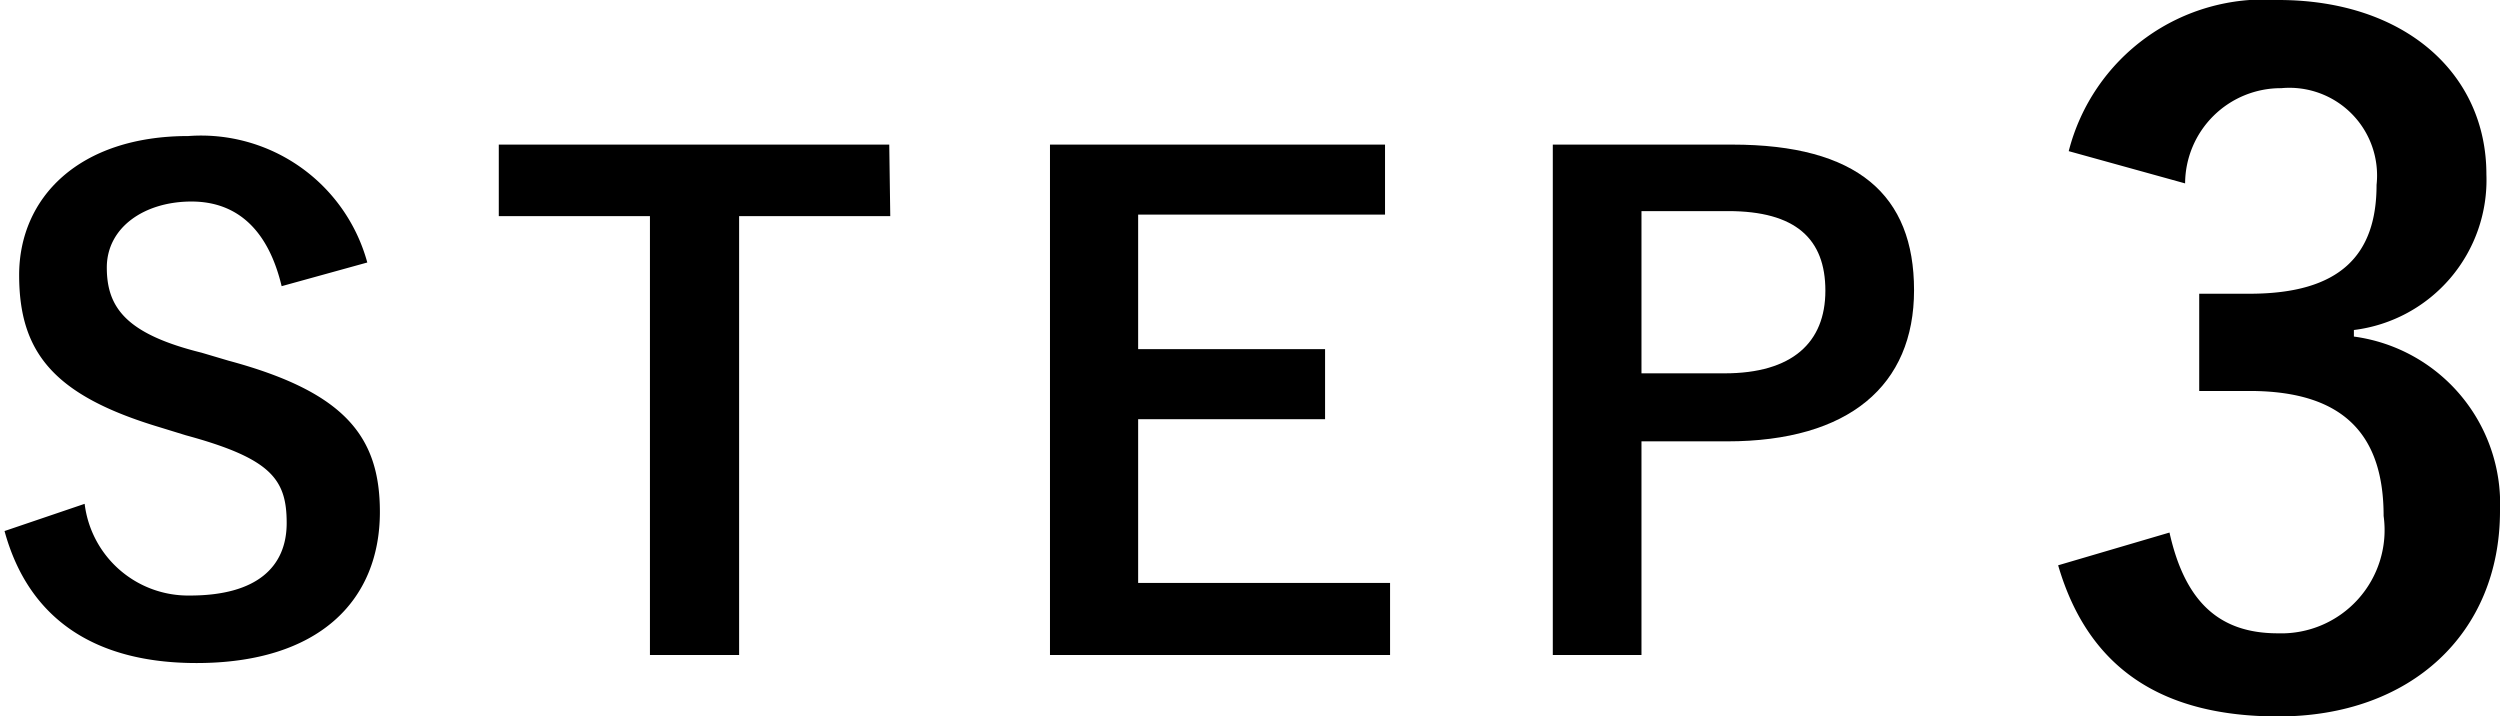 <svg xmlns="http://www.w3.org/2000/svg" viewBox="0 0 49.62 14.22"><title>アセット 5</title><g id="レイヤー_2" data-name="レイヤー 2"><g id="レイヤー_1-2" data-name="レイヤー 1"><path d="M5.59,5.68C5.33,4.59,4.73,4,3.8,4s-1.68.51-1.68,1.31S2.51,6.63,4,7l.54.16c2.3.62,3,1.5,3,3,0,1.77-1.22,3-3.64,3-2,0-3.33-.86-3.81-2.62L1.68,10a2.07,2.07,0,0,0,2.09,1.82c1.33,0,1.92-.57,1.92-1.44s-.31-1.28-2-1.74l-.52-.16C1.07,7.85.38,7,.38,5.46S1.57,2.7,3.74,2.7A3.42,3.42,0,0,1,7.29,5.21Z"/><path d="M17.67,4.29h-3V13H12.9V4.29h-3V2.87h7.75Z"/><path d="M27.49,4.26h-4.9V6.93H26.3V8.32H22.59v3.25h5V13H20.84V2.87h6.65Z"/><path d="M34.38,2.87c2.49,0,3.61,1,3.61,2.89s-1.29,3-3.71,3h-1.7V13H30.82V2.87Zm-1.8,4.54h1.65c1.34,0,2-.61,2-1.64s-.59-1.58-1.93-1.58H32.58Z"/><path d="M41.06,3a4,4,0,0,1,4.16-3c2.51,0,4.13,1.46,4.13,3.46a3,3,0,0,1-2.63,3.09v.13a3.35,3.35,0,0,1,2.9,3.46c0,2.43-1.77,4.08-4.4,4.08-2.26,0-3.76-.91-4.37-3l2.21-.65c.31,1.39,1,2,2.15,2a2.05,2.05,0,0,0,2.1-2.33c0-1.56-.74-2.48-2.66-2.48h-1V5.83h1c1.8,0,2.52-.77,2.52-2.16a1.74,1.74,0,0,0-1.89-1.92,1.9,1.9,0,0,0-1.91,1.89Z"/></g></g></svg>